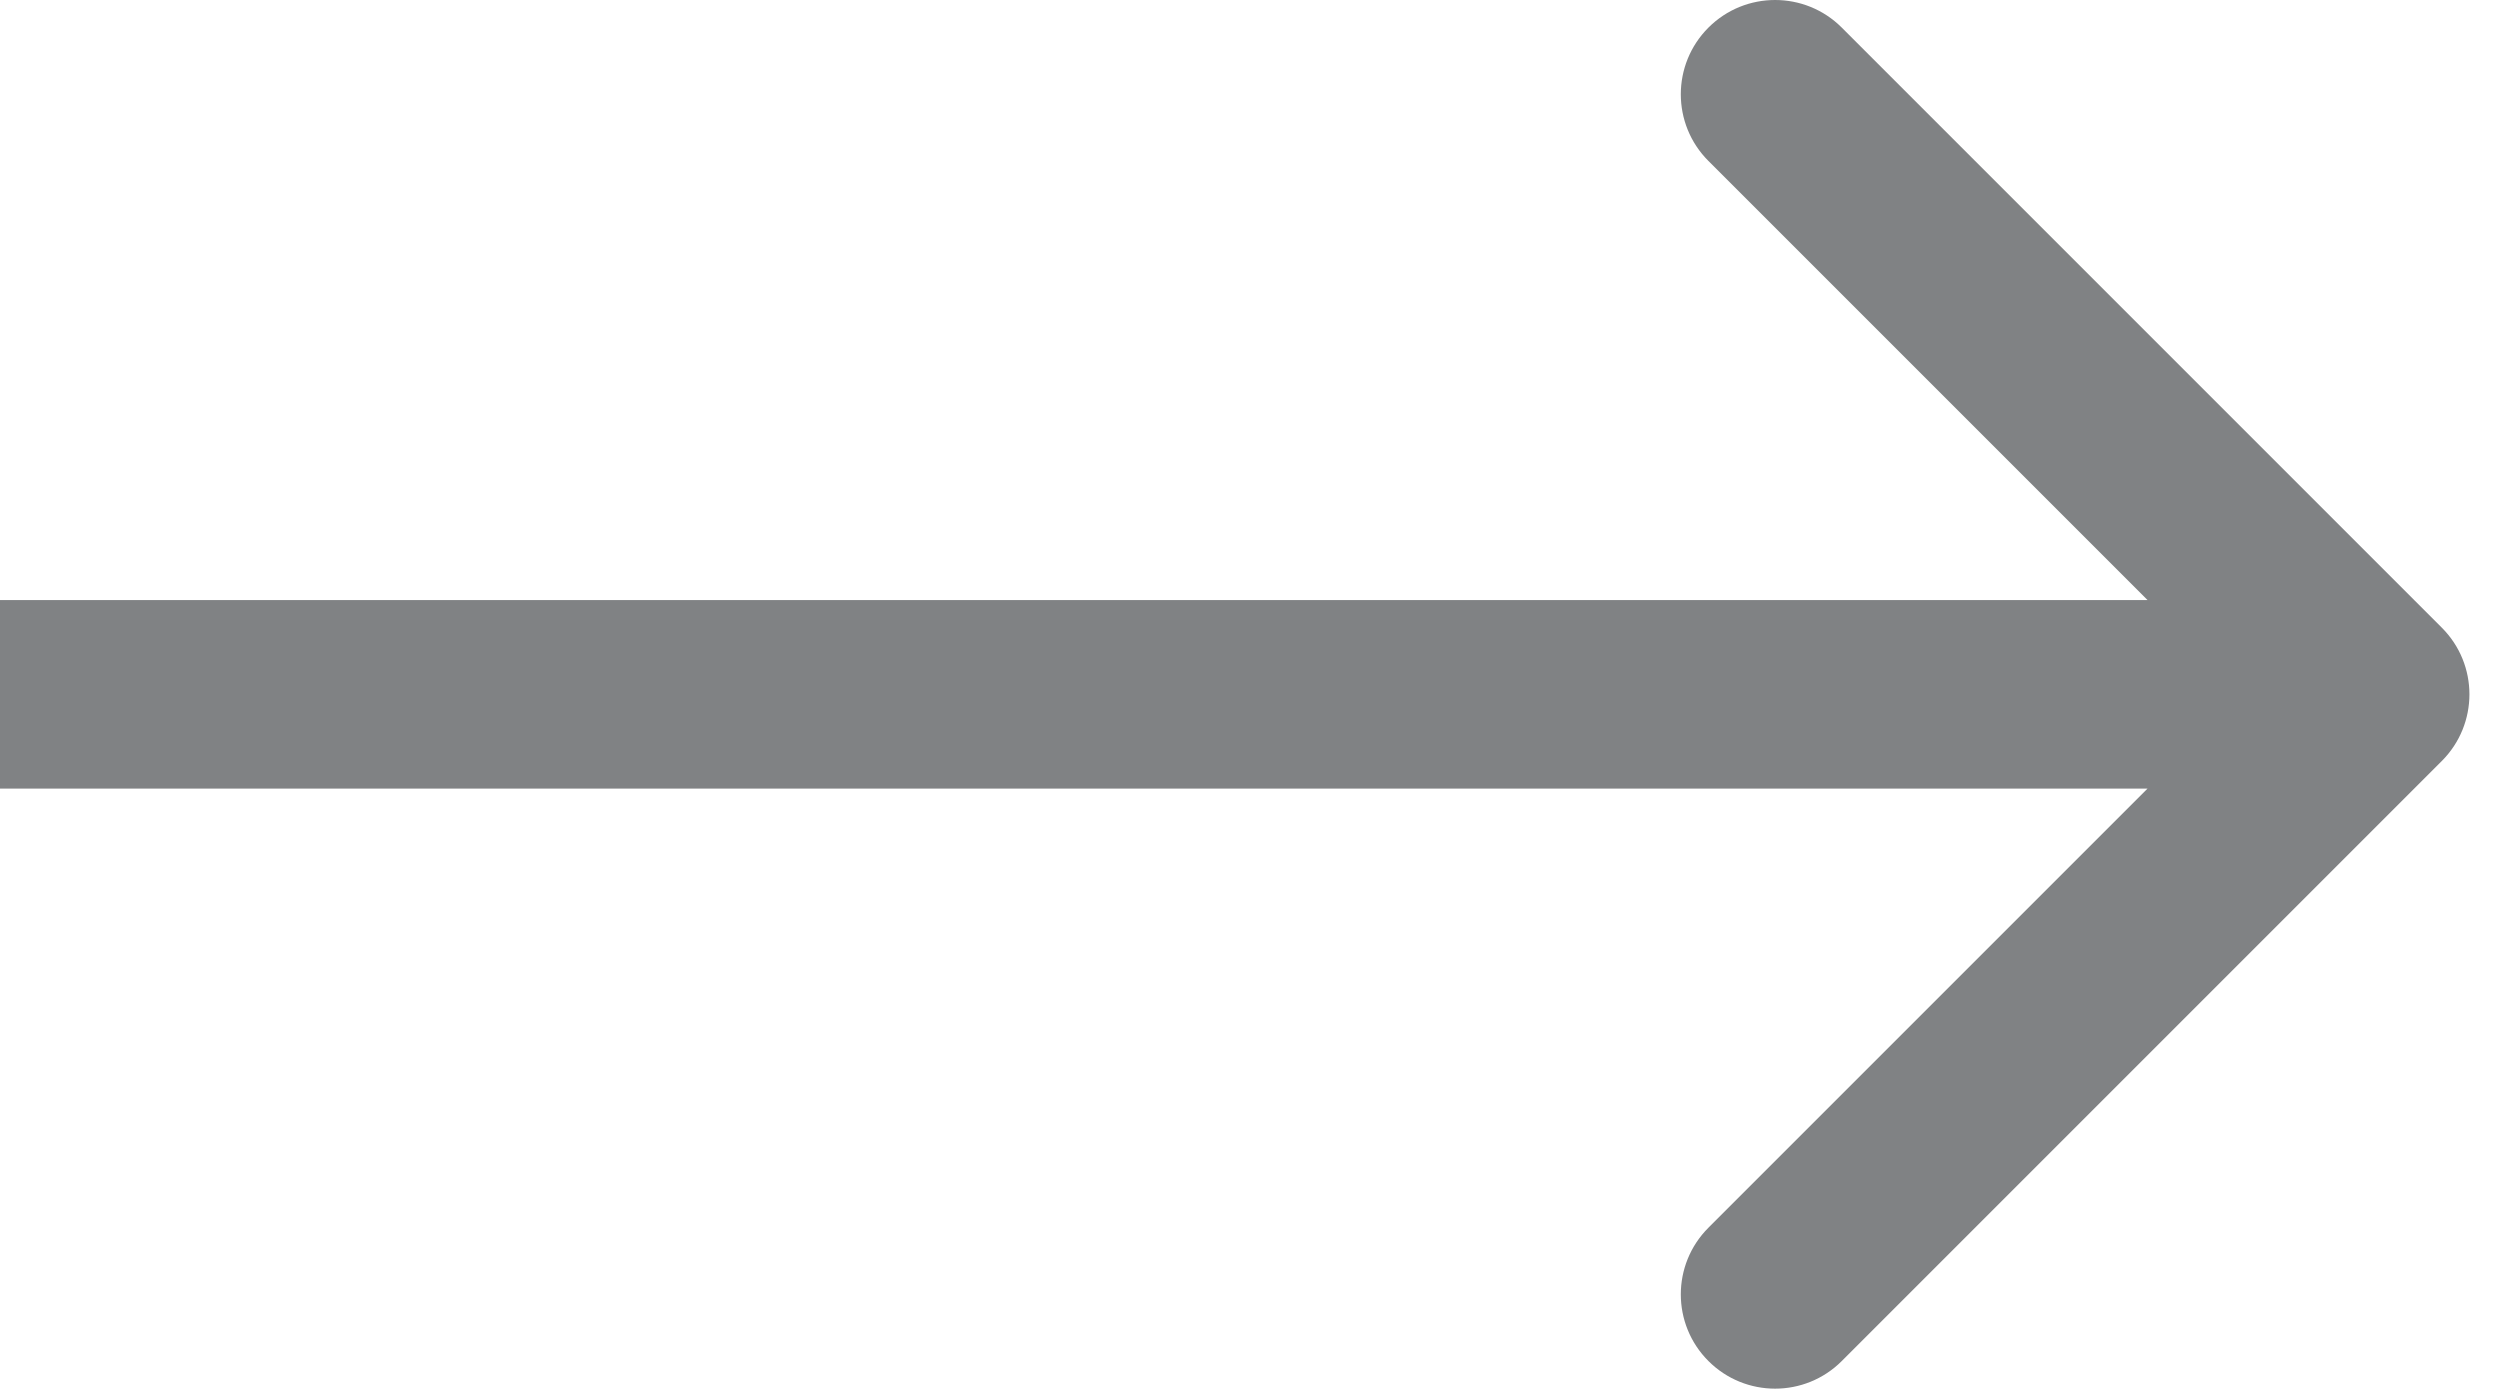 <svg width="75" height="42" viewBox="0 0 75 42" fill="none" xmlns="http://www.w3.org/2000/svg">
<path fill-rule="evenodd" clip-rule="evenodd" d="M55.253 0.828L73.254 18.83C74.359 19.934 74.359 21.725 73.254 22.83L55.253 40.831C54.149 41.936 52.358 41.936 51.253 40.831C50.148 39.727 50.148 37.936 51.253 36.831L64.425 23.659L2.51792e-06 23.659L1.91583e-06 18.001L64.425 18.001L51.253 4.829C50.148 3.724 50.148 1.933 51.253 0.828C52.358 -0.276 54.149 -0.276 55.253 0.828Z" fill="#808284"/>
</svg>

